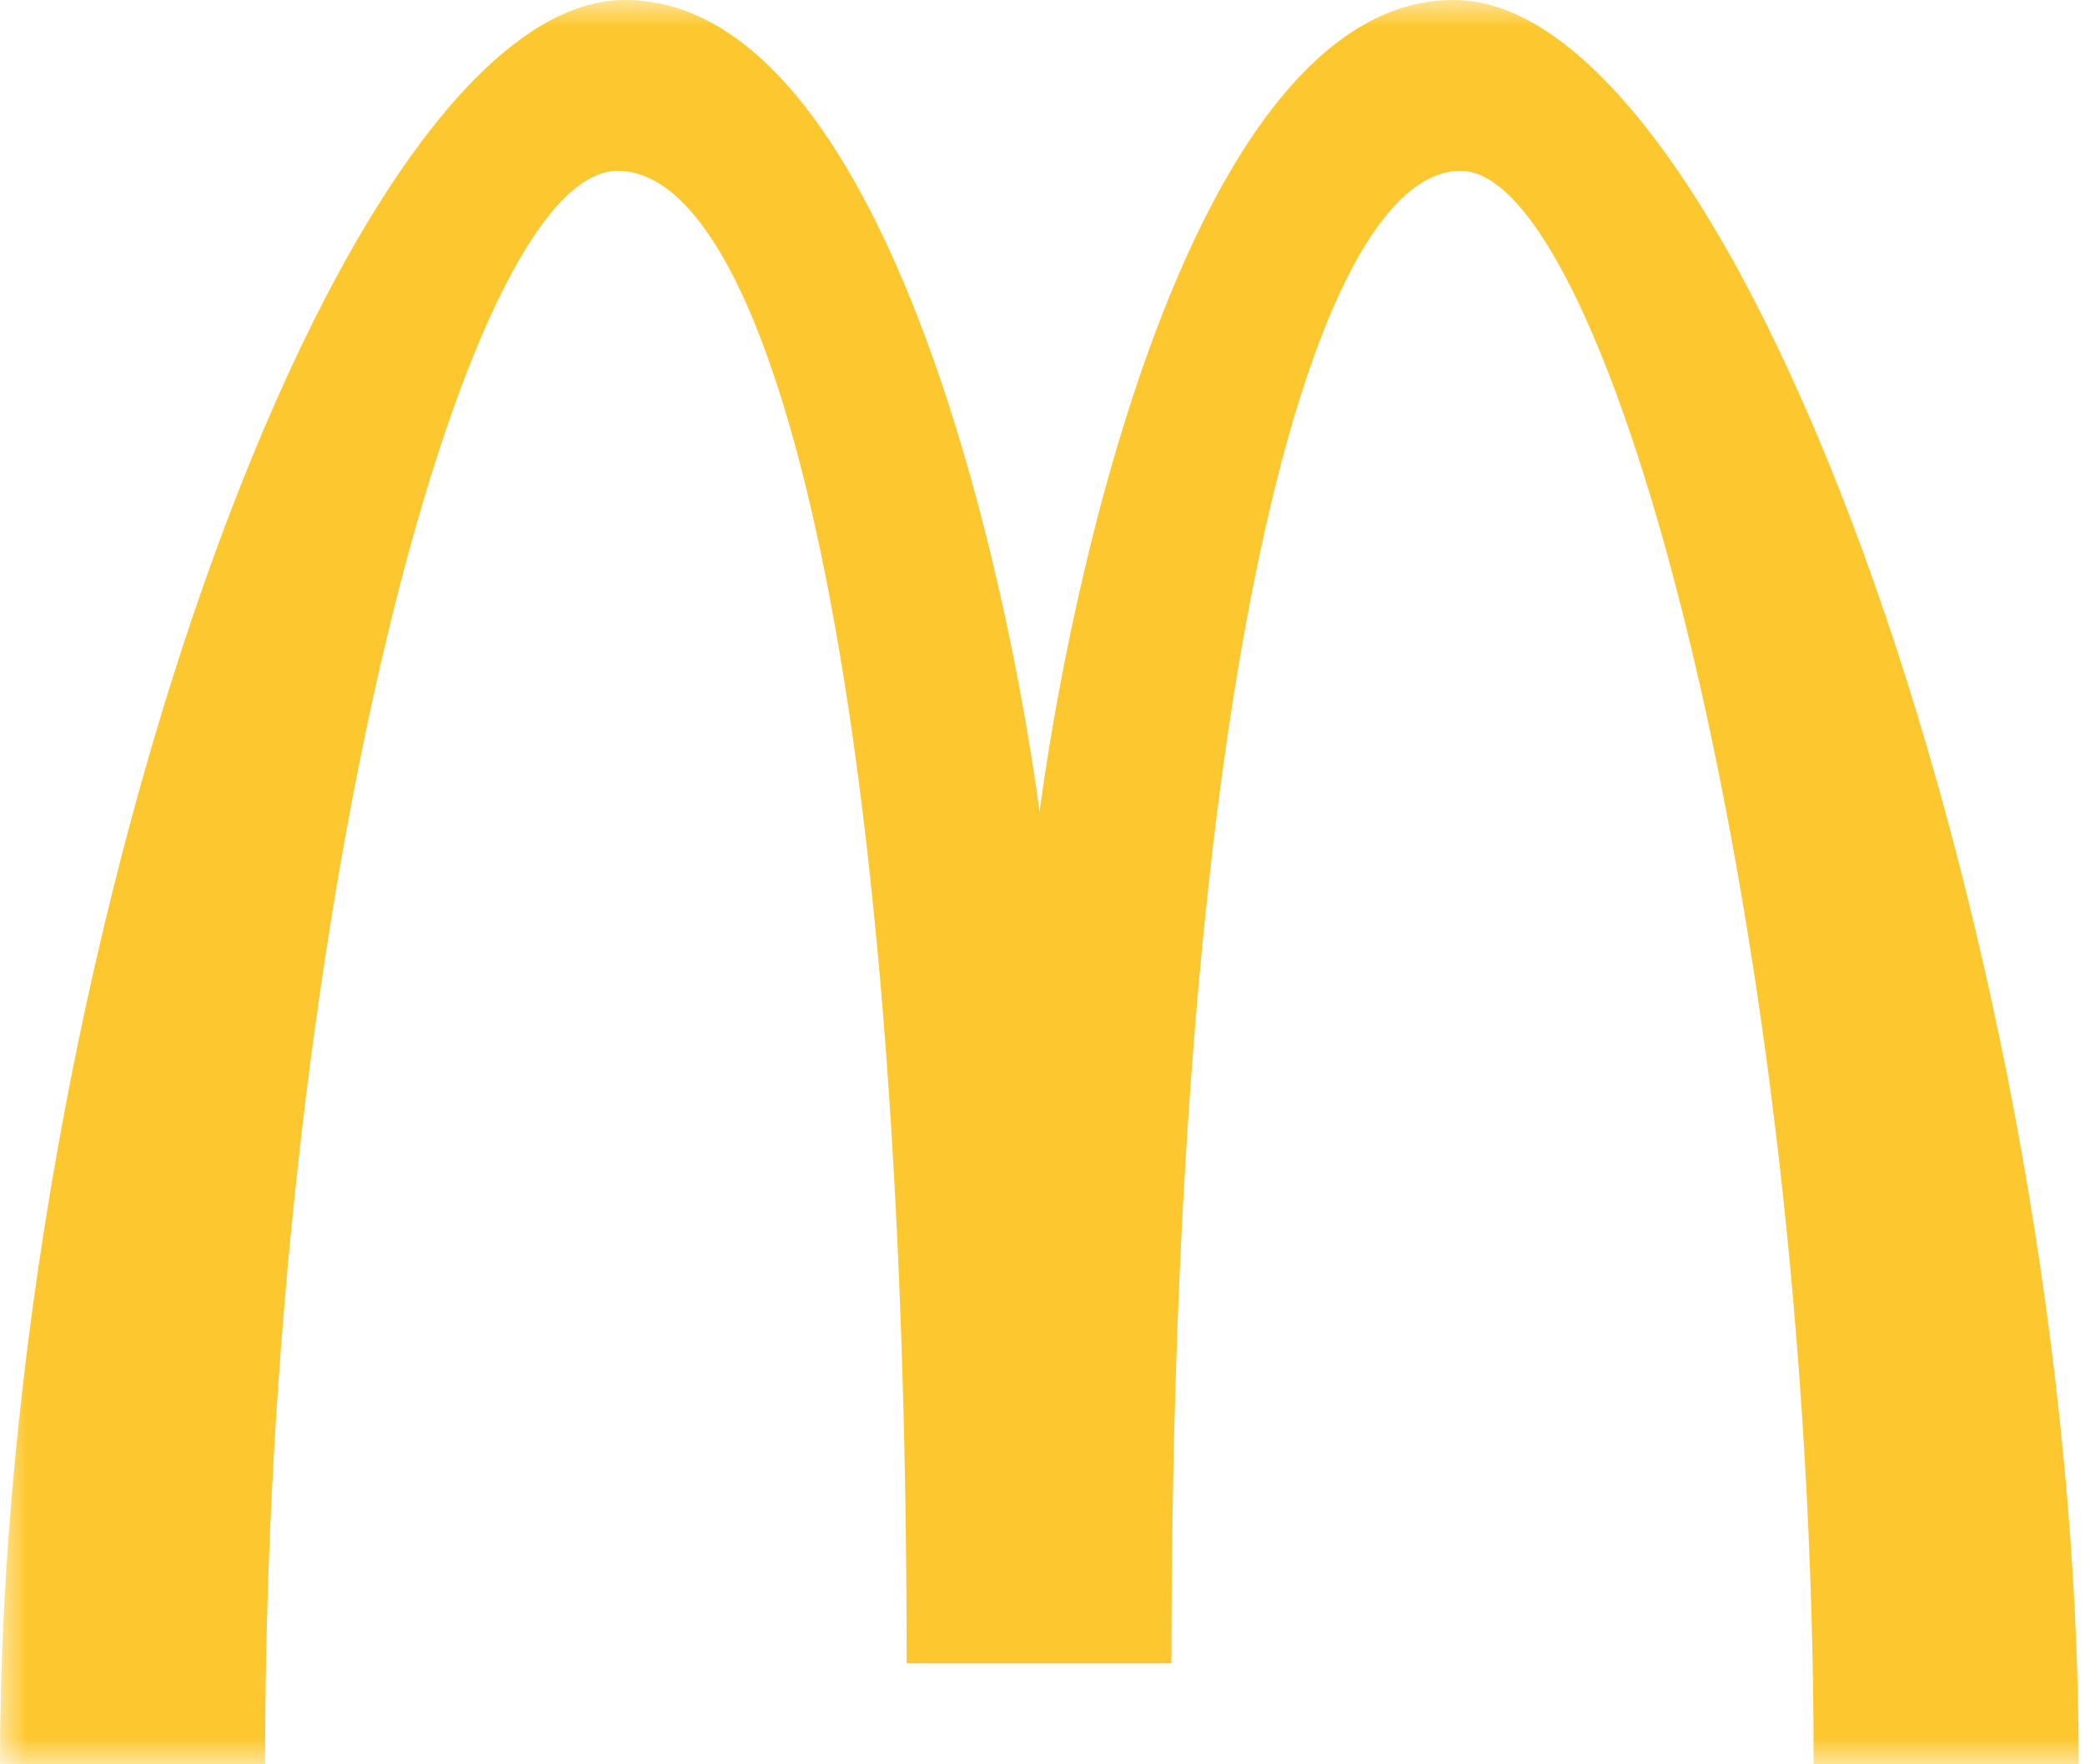 <svg width="39" height="33" viewBox="0 0 39 33" fill="none" xmlns="http://www.w3.org/2000/svg">
<g clip-path="url(#clip0_10004_19)">
<mask id="mask0_10004_19" style="mask-type:luminance" maskUnits="userSpaceOnUse" x="0" y="0" width="196" height="33">
<path d="M195.449 0H0V33H195.449V0Z" fill="white"/>
</mask>
<g mask="url(#mask0_10004_19)">
<path fill-rule="evenodd" clip-rule="evenodd" d="M19.445 15.179C20.179 9.764 22.592 0 27.192 0C32.569 0 38.883 18.052 38.883 33H33.924C33.924 17.323 30.084 3.196 27.32 3.196C24.556 3.196 21.912 12.802 21.912 31.11H16.959C16.959 12.802 14.45 3.196 11.551 3.196C8.652 3.196 4.958 17.323 4.958 33H0C0.005 18.041 6.301 0 11.691 0C16.296 0 18.708 9.764 19.445 15.179Z" fill="#FDC82F"/>
</g>
</g>
<defs>
<clipPath id="clip0_10004_19">
<rect width="39" height="33" fill="white"/>
</clipPath>
</defs>
</svg>

